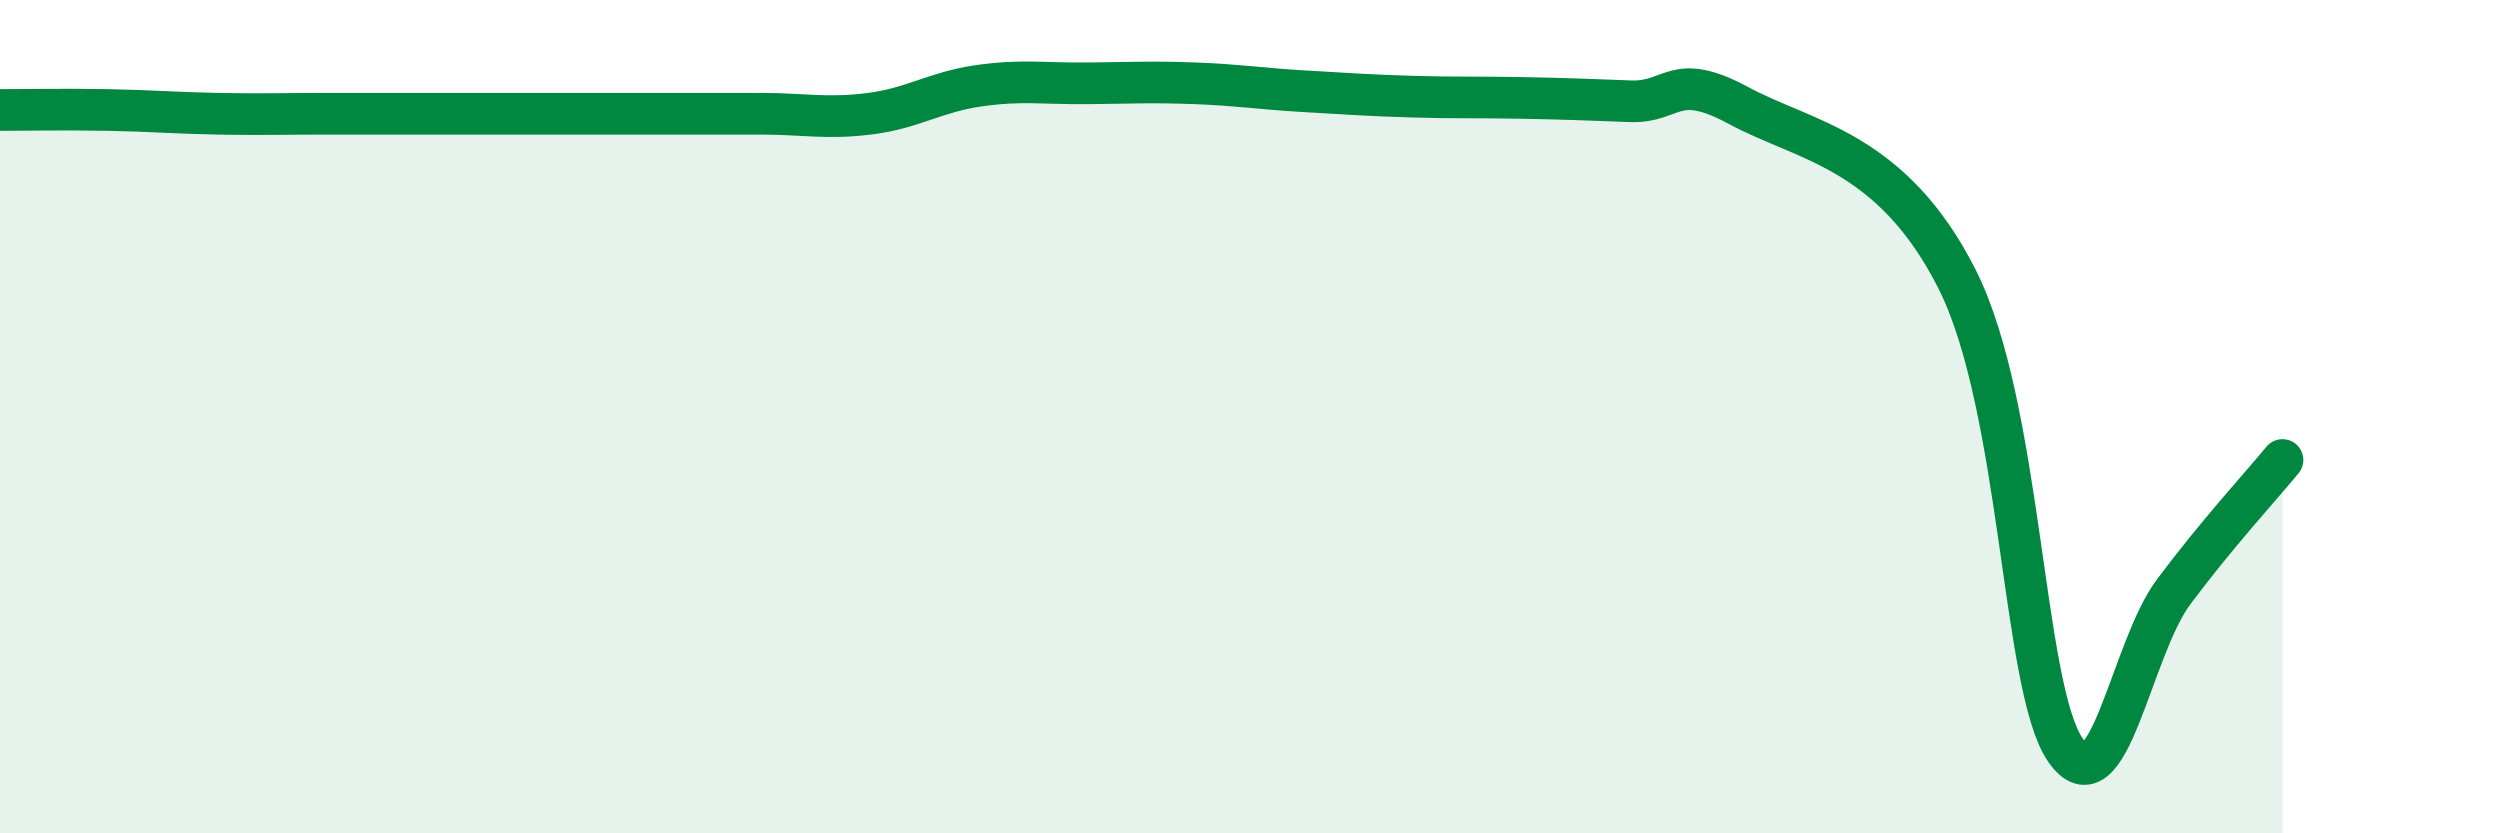 
    <svg width="60" height="20" viewBox="0 0 60 20" xmlns="http://www.w3.org/2000/svg">
      <path
        d="M 0,2.64 C 0.52,2.64 1.57,2.62 2.61,2.64 C 3.65,2.66 4.18,2.71 5.22,2.73 C 6.26,2.75 6.79,2.73 7.83,2.73 C 8.87,2.73 9.39,2.73 10.43,2.73 C 11.47,2.73 12,2.73 13.04,2.73 C 14.08,2.73 14.61,2.73 15.65,2.73 C 16.69,2.73 17.22,2.73 18.26,2.73 C 19.3,2.73 19.83,2.86 20.87,2.73 C 21.91,2.6 22.44,2.21 23.48,2.06 C 24.52,1.91 25.05,2.01 26.09,2 C 27.13,1.99 27.66,1.96 28.7,2 C 29.74,2.04 30.26,2.13 31.3,2.19 C 32.34,2.25 32.87,2.29 33.91,2.32 C 34.95,2.35 35.48,2.33 36.52,2.35 C 37.56,2.37 38.09,2.39 39.13,2.43 C 40.17,2.47 40.17,1.69 41.74,2.54 C 43.31,3.39 45.39,3.59 46.96,6.68 C 48.53,9.77 48.53,16.5 49.57,18 C 50.61,19.5 51.13,15.59 52.17,14.2 C 53.21,12.81 54.26,11.67 54.78,11.04L54.78 20L0 20Z"
        fill="#008740"
        opacity="0.1"
        stroke-linecap="round"
        stroke-linejoin="round"
      />
      <path
        d="M 0,2.64 C 0.52,2.64 1.57,2.62 2.61,2.64 C 3.65,2.66 4.18,2.71 5.22,2.73 C 6.26,2.75 6.79,2.73 7.83,2.73 C 8.87,2.73 9.39,2.73 10.43,2.73 C 11.47,2.73 12,2.73 13.04,2.73 C 14.08,2.73 14.61,2.73 15.65,2.73 C 16.69,2.73 17.22,2.73 18.26,2.73 C 19.3,2.73 19.83,2.86 20.87,2.73 C 21.91,2.6 22.44,2.21 23.48,2.06 C 24.52,1.91 25.05,2.01 26.09,2 C 27.13,1.99 27.66,1.96 28.7,2 C 29.74,2.04 30.26,2.13 31.3,2.19 C 32.34,2.25 32.87,2.29 33.91,2.32 C 34.95,2.35 35.48,2.33 36.52,2.35 C 37.56,2.37 38.09,2.39 39.13,2.43 C 40.17,2.47 40.17,1.69 41.74,2.54 C 43.31,3.39 45.39,3.59 46.96,6.68 C 48.53,9.77 48.53,16.5 49.57,18 C 50.61,19.5 51.13,15.59 52.17,14.2 C 53.21,12.81 54.26,11.67 54.78,11.04"
        stroke="#008740"
        stroke-width="1"
        fill="none"
        stroke-linecap="round"
        stroke-linejoin="round"
      />
    </svg>
  